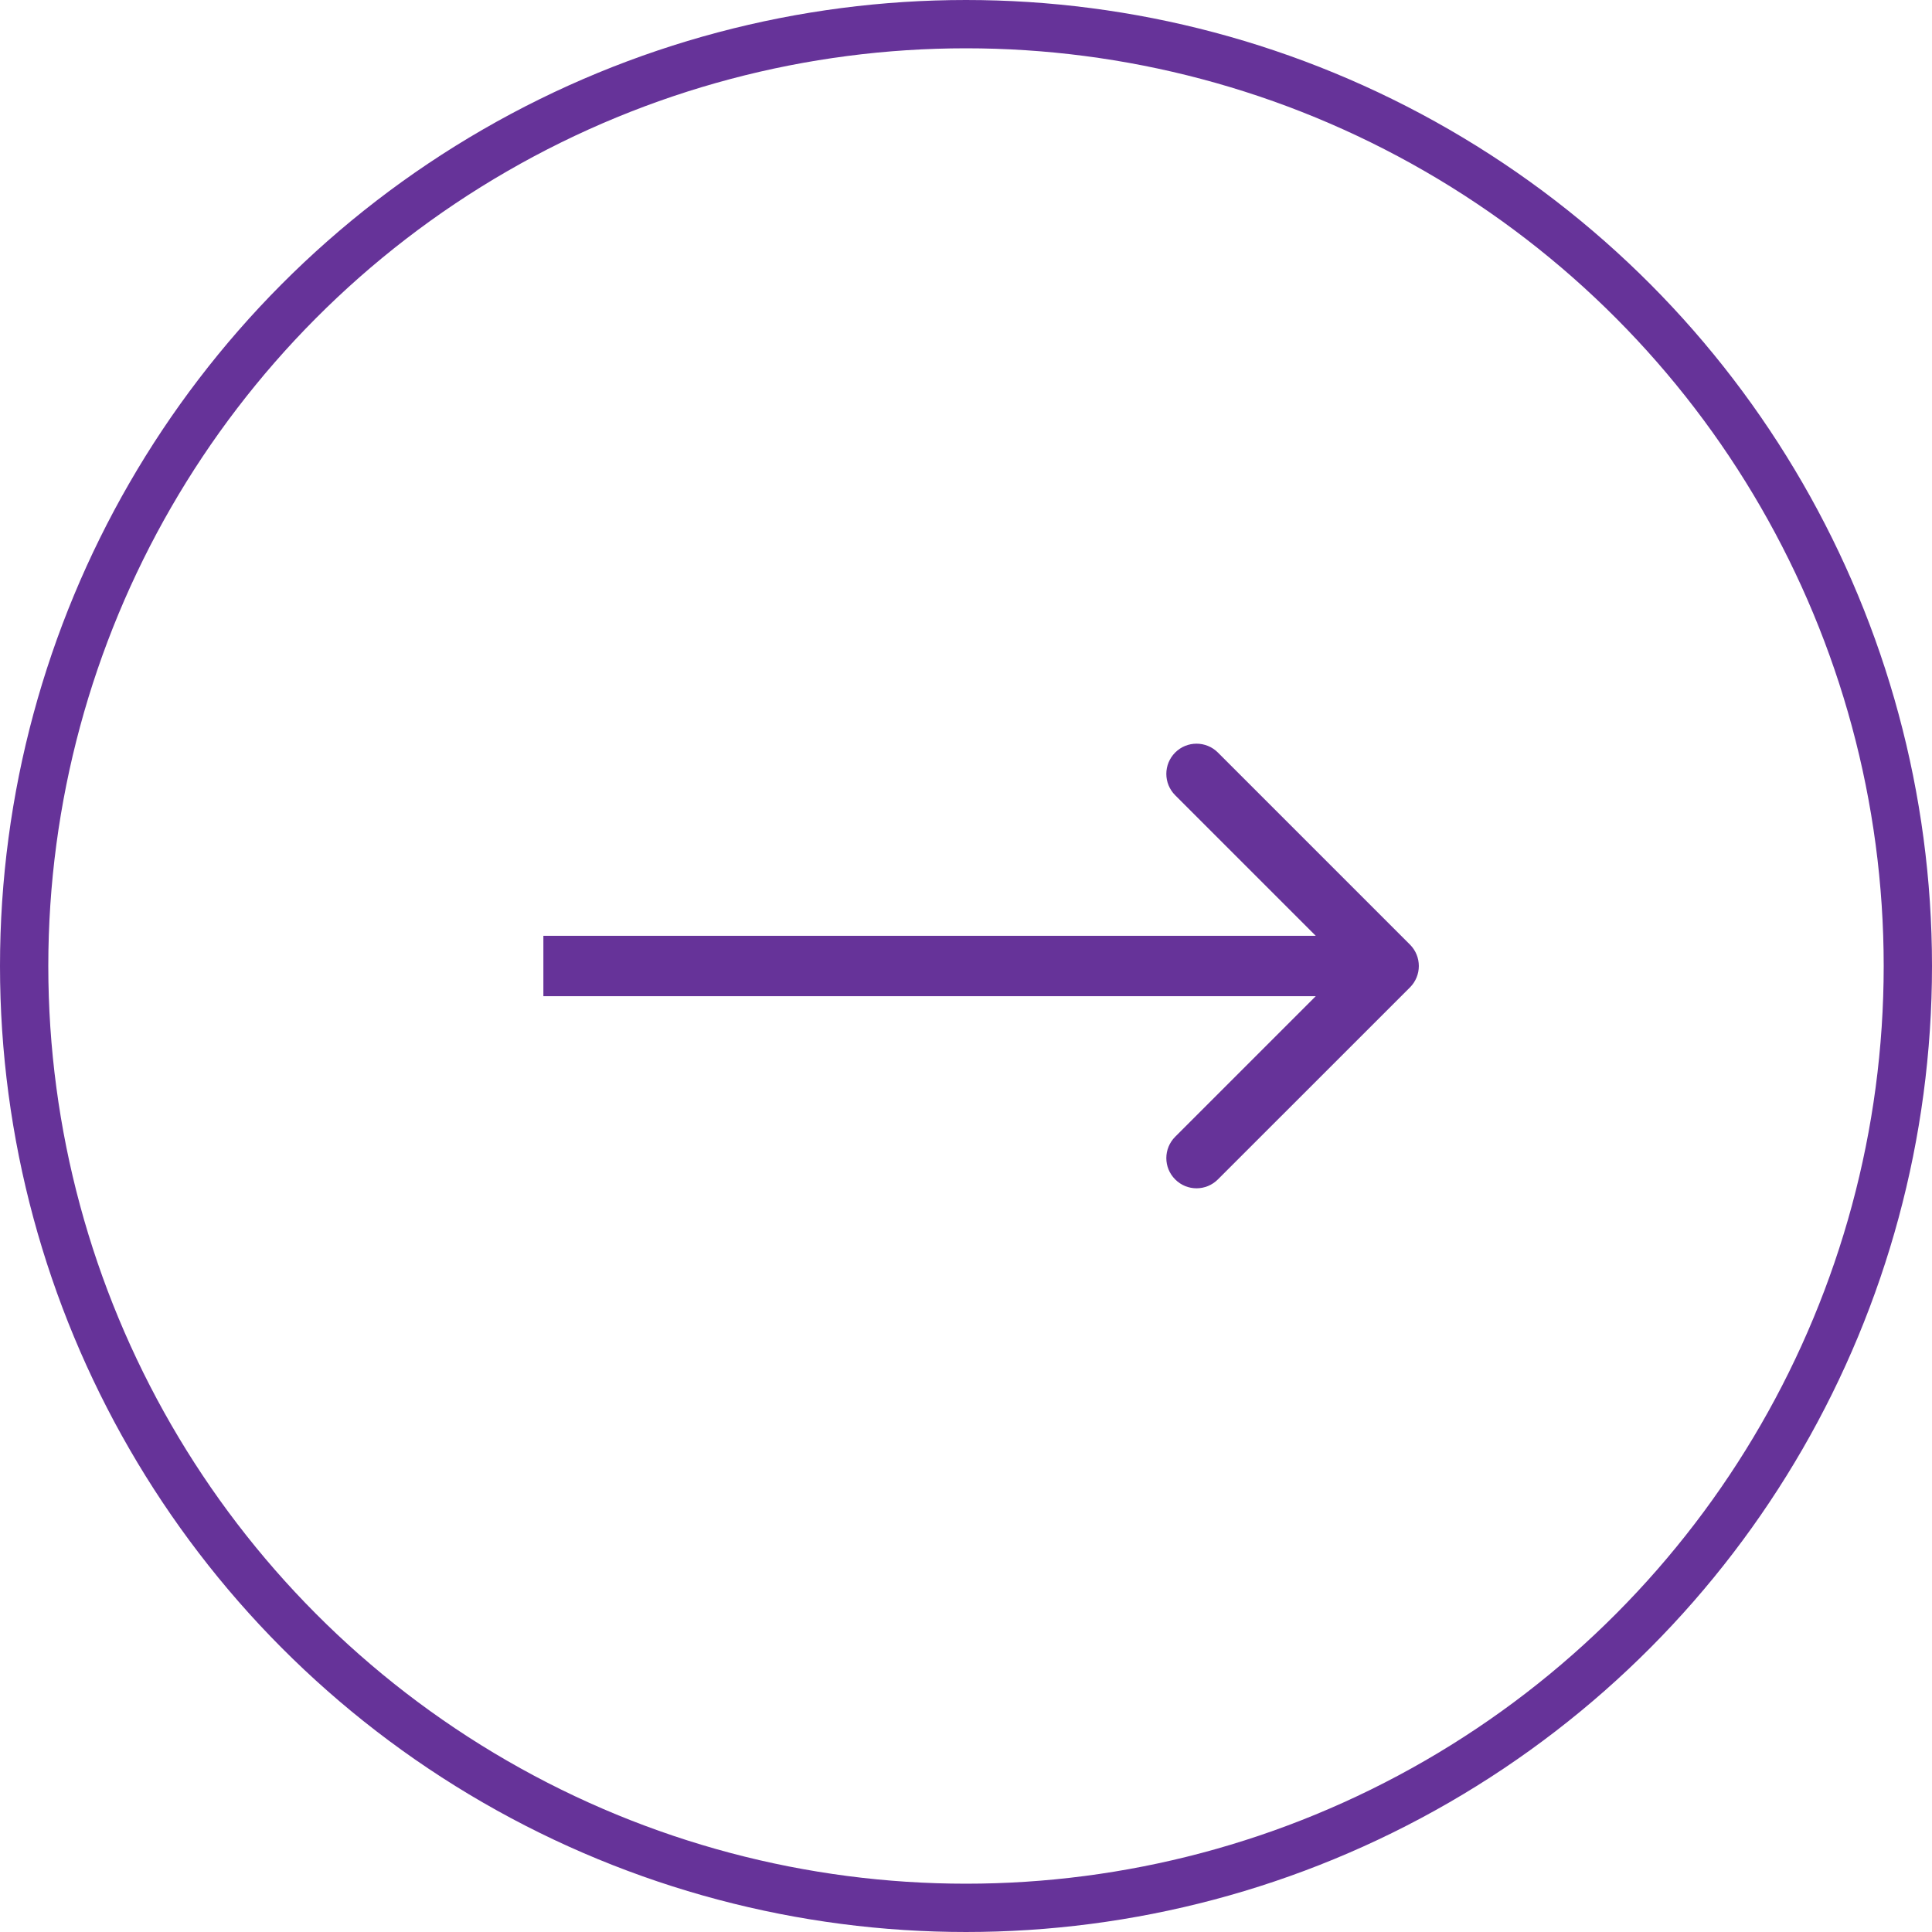 <?xml version="1.0" encoding="UTF-8"?> <svg xmlns="http://www.w3.org/2000/svg" width="32" height="32" viewBox="0 0 32 32" fill="none"> <circle cx="16" cy="16" r="15.6" stroke="#663399" stroke-width="0.8"></circle> <path d="M23.354 16.354C23.549 16.158 23.549 15.842 23.354 15.646L20.172 12.464C19.976 12.269 19.66 12.269 19.465 12.464C19.269 12.66 19.269 12.976 19.465 13.172L22.293 16L19.465 18.828C19.269 19.024 19.269 19.34 19.465 19.535C19.66 19.731 19.976 19.731 20.172 19.535L23.354 16.354ZM9 16.5H23V15.5H9V16.5Z" fill="#663399"></path> </svg> 